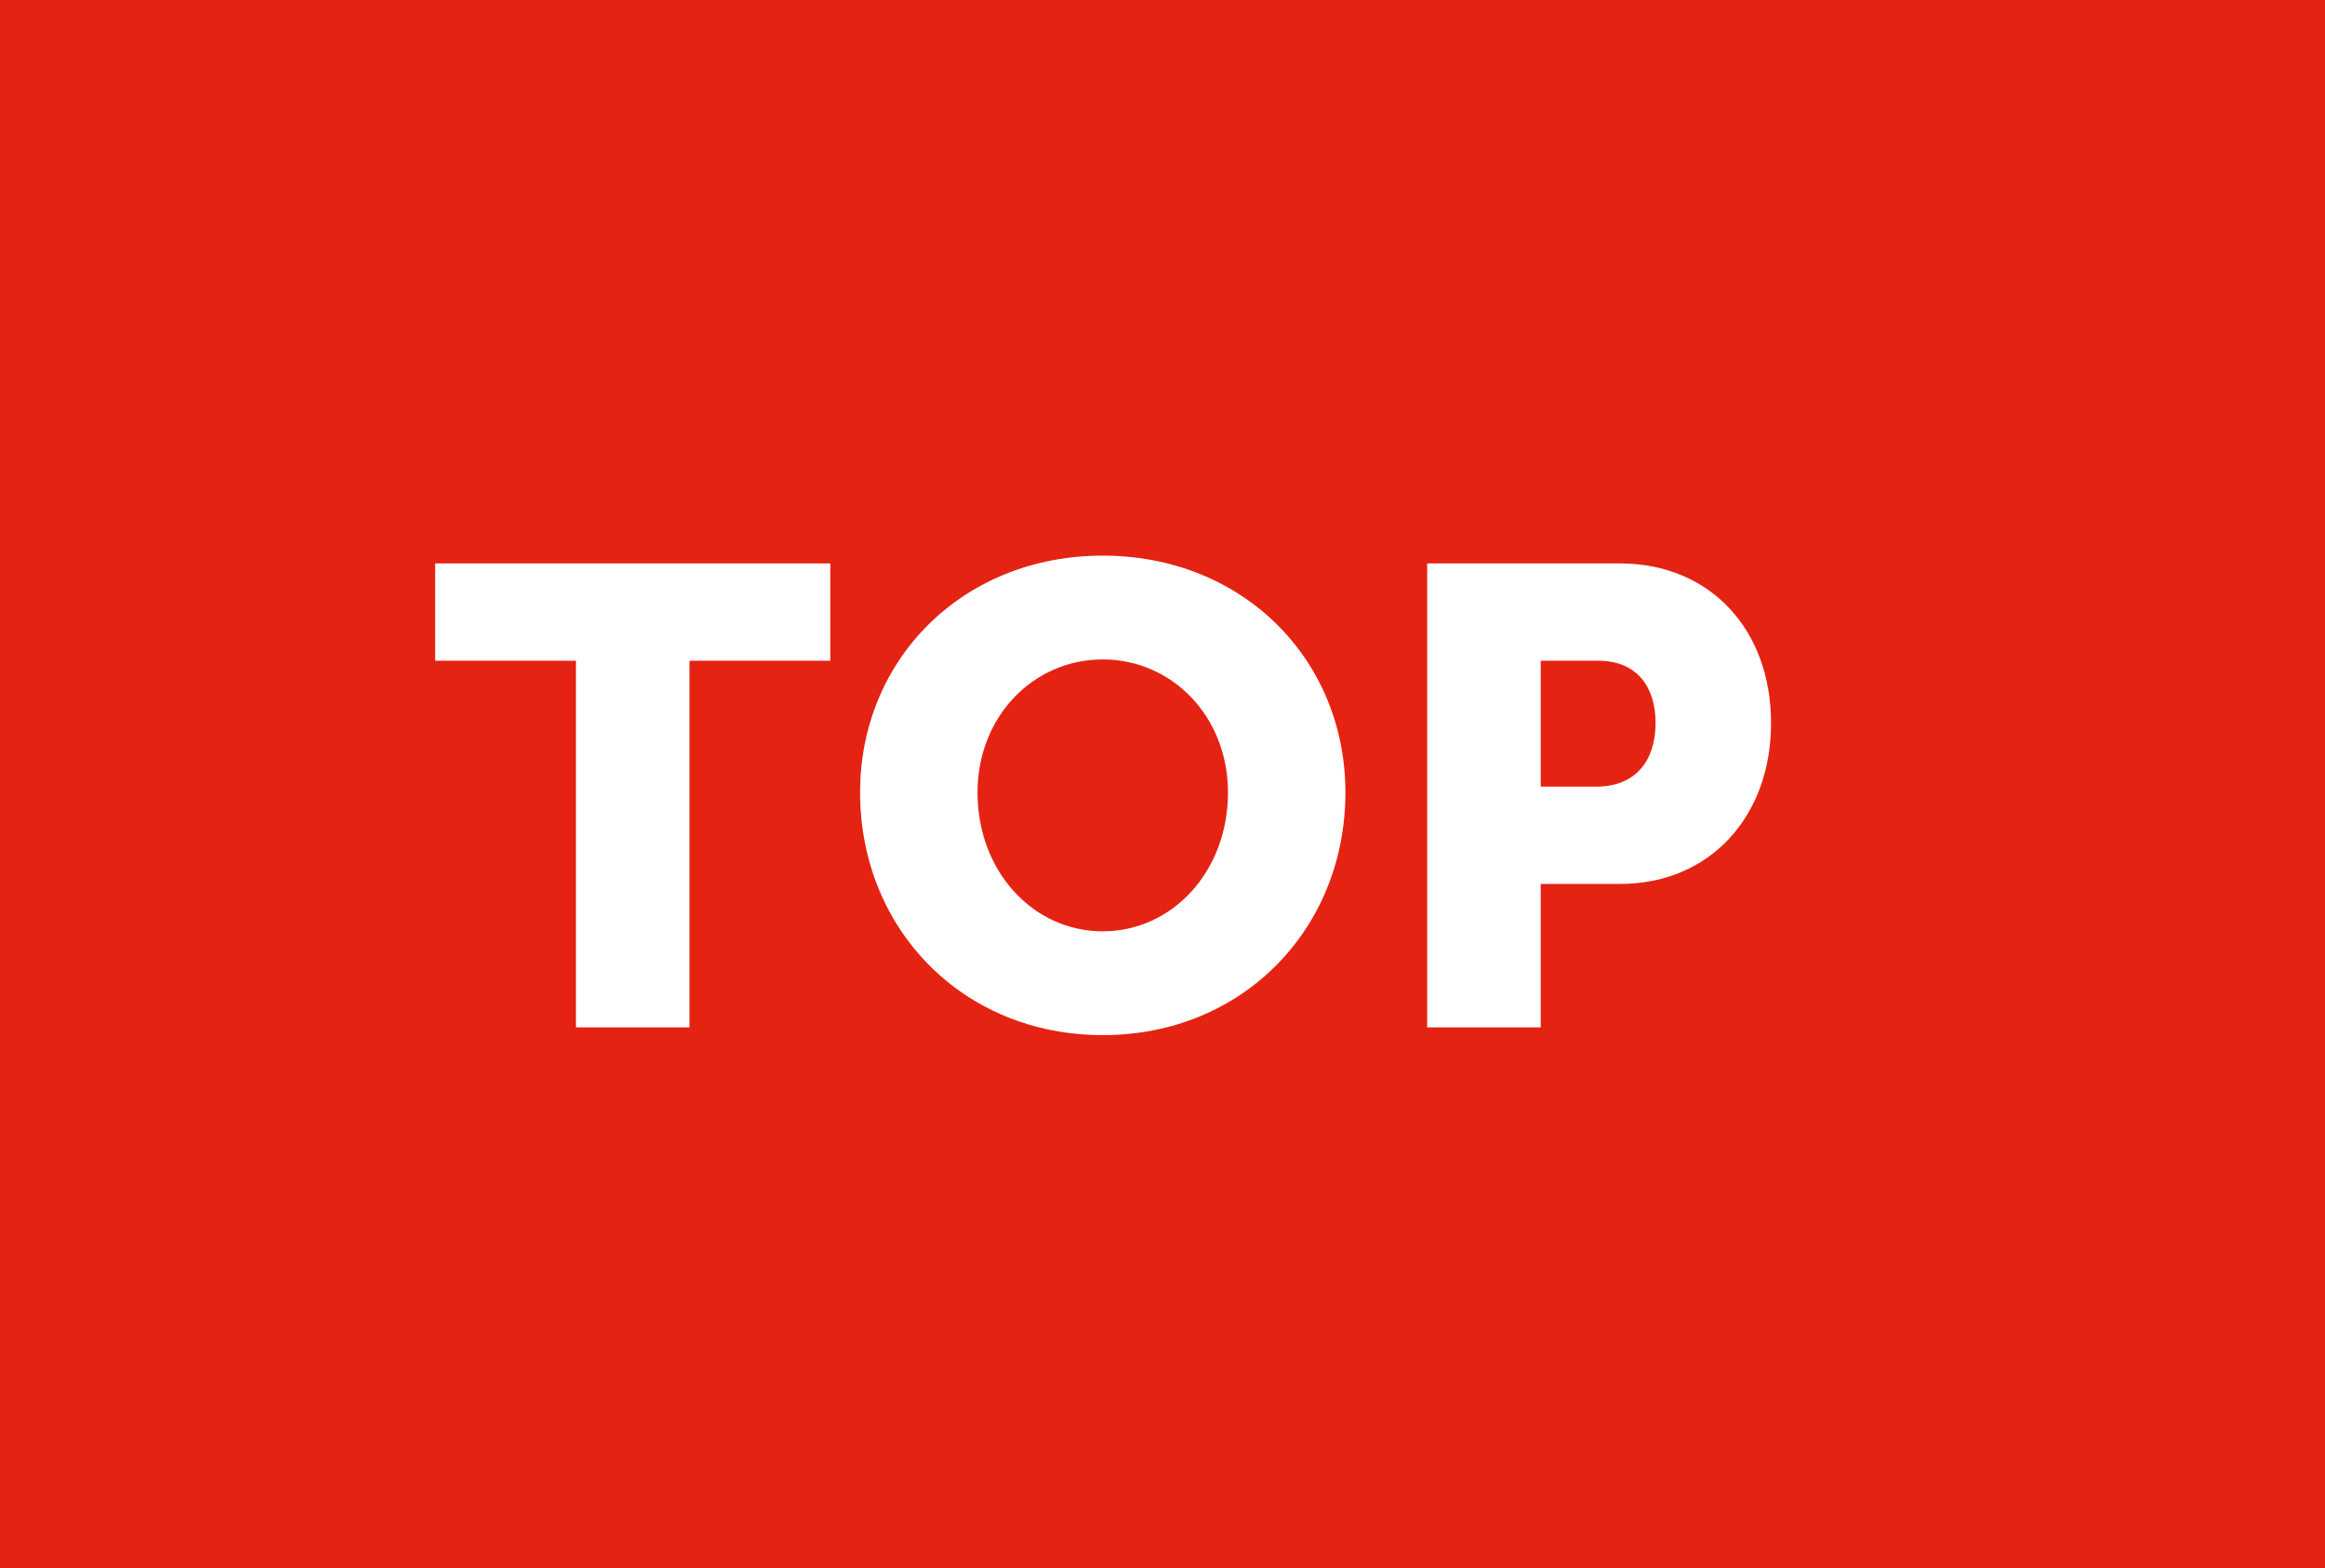 <?xml version="1.0" encoding="UTF-8"?>
<svg width="43px" height="29px" viewBox="0 0 43 29" version="1.1" xmlns="http://www.w3.org/2000/svg" xmlns:xlink="http://www.w3.org/1999/xlink">
    <title>Group 2</title>
    <g id="Symbols" stroke="none" stroke-width="1" fill="none" fill-rule="evenodd">
        <g id="pianifica" transform="translate(-95, -114)">
            <g id="Group-2" transform="translate(95, 114)">
                <rect id="Rectangle" fill="#E42313" x="0" y="0" width="43" height="29"></rect>
                <path d="M12.752,19 L12.752,12.22 L15.356,12.22 L15.356,10.42 L8.048,10.42 L8.048,12.22 L10.652,12.22 L10.652,19 L12.752,19 Z M20.395,19.144 C22.987,19.144 24.883,17.176 24.883,14.656 C24.883,12.196 22.987,10.276 20.395,10.276 C17.803,10.276 15.907,12.196 15.907,14.656 C15.907,17.176 17.803,19.144 20.395,19.144 Z M20.395,17.224 C19.111,17.224 18.079,16.12 18.079,14.656 C18.079,13.252 19.111,12.196 20.395,12.196 C21.679,12.196 22.711,13.252 22.711,14.656 C22.711,16.12 21.679,17.224 20.395,17.224 Z M28.495,19 L28.495,16.348 L29.959,16.348 C31.627,16.348 32.755,15.1 32.755,13.372 C32.755,11.644 31.627,10.42 29.959,10.42 L26.395,10.42 L26.395,19 L28.495,19 Z M29.527,14.548 L28.495,14.548 L28.495,12.22 L29.563,12.22 C30.259,12.22 30.619,12.688 30.619,13.372 C30.619,14.056 30.259,14.548 29.527,14.548 Z" id="TOP" fill="#FFFFFF" fill-rule="nonzero"></path>
            </g>
        </g>
    </g>
</svg>